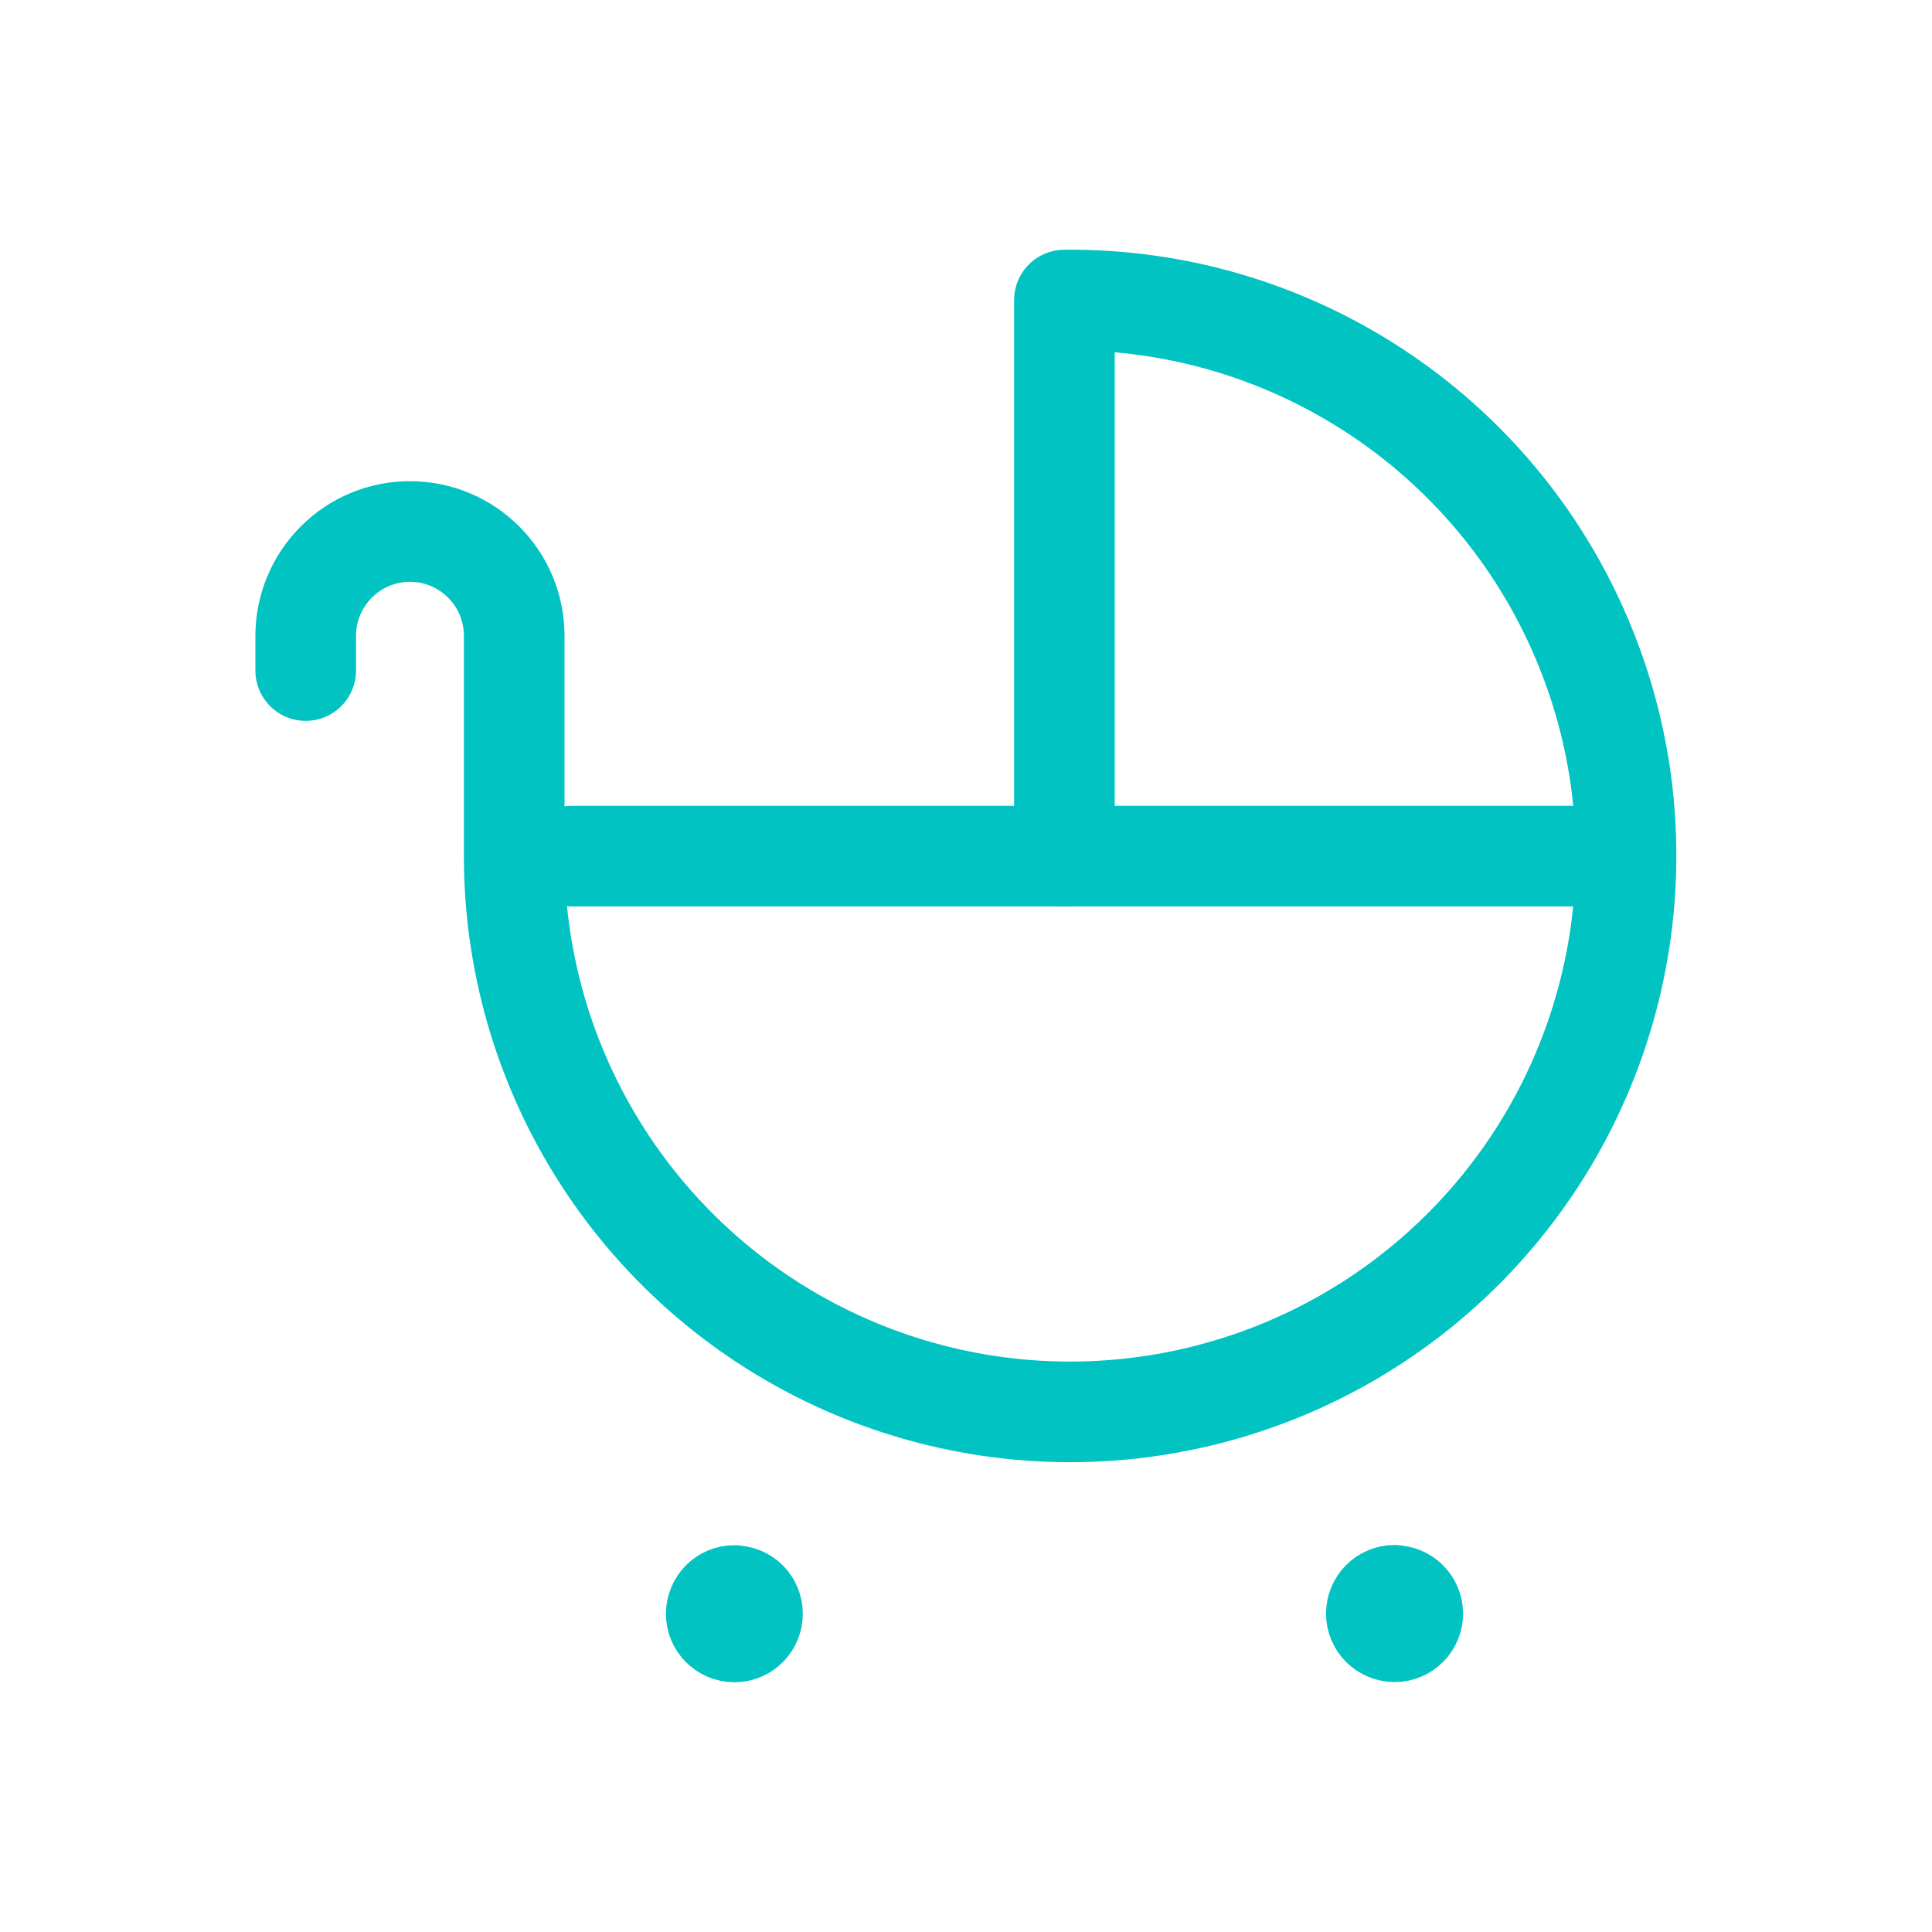 <?xml version="1.0" encoding="UTF-8"?>
<svg xmlns="http://www.w3.org/2000/svg" id="Camada_1" data-name="Camada 1" viewBox="0 0 96 96">
  <defs>
    <style>
      .cls-1 {
        fill: none;
        stroke: #00c3c2;
        stroke-linecap: round;
        stroke-linejoin: round;
        stroke-width: 5px;
      }
    </style>
  </defs>
  <path class="cls-1" d="m52.89,42.54V14.91c11.2-.12,21.36,6.54,25.72,16.85,4.37,10.31,2.07,22.24-5.8,30.2-7.88,7.96-19.78,10.38-30.14,6.12-10.36-4.26-17.12-14.35-17.12-25.55v-10.94c0-2.86-2.32-5.18-5.18-5.18h0c-1.37,0-2.69.54-3.66,1.52-.97.97-1.52,2.29-1.52,3.66v1.73"></path>
  <path class="cls-1" d="m28.43,42.54h51.8"></path>
  <path class="cls-1" d="m69.29,79.27c-.5,0-.9.41-.9.91,0,.5.41.9.91.9.5,0,.9-.41.9-.9,0-.24-.1-.47-.27-.64-.17-.17-.4-.26-.64-.26"></path>
  <path class="cls-1" d="m36.49,79.28c-.5,0-.9.41-.9.91s.41.9.9.9c.5,0,.9-.4.9-.9,0-.24-.09-.47-.26-.64-.17-.17-.4-.26-.64-.26"></path>
</svg>
